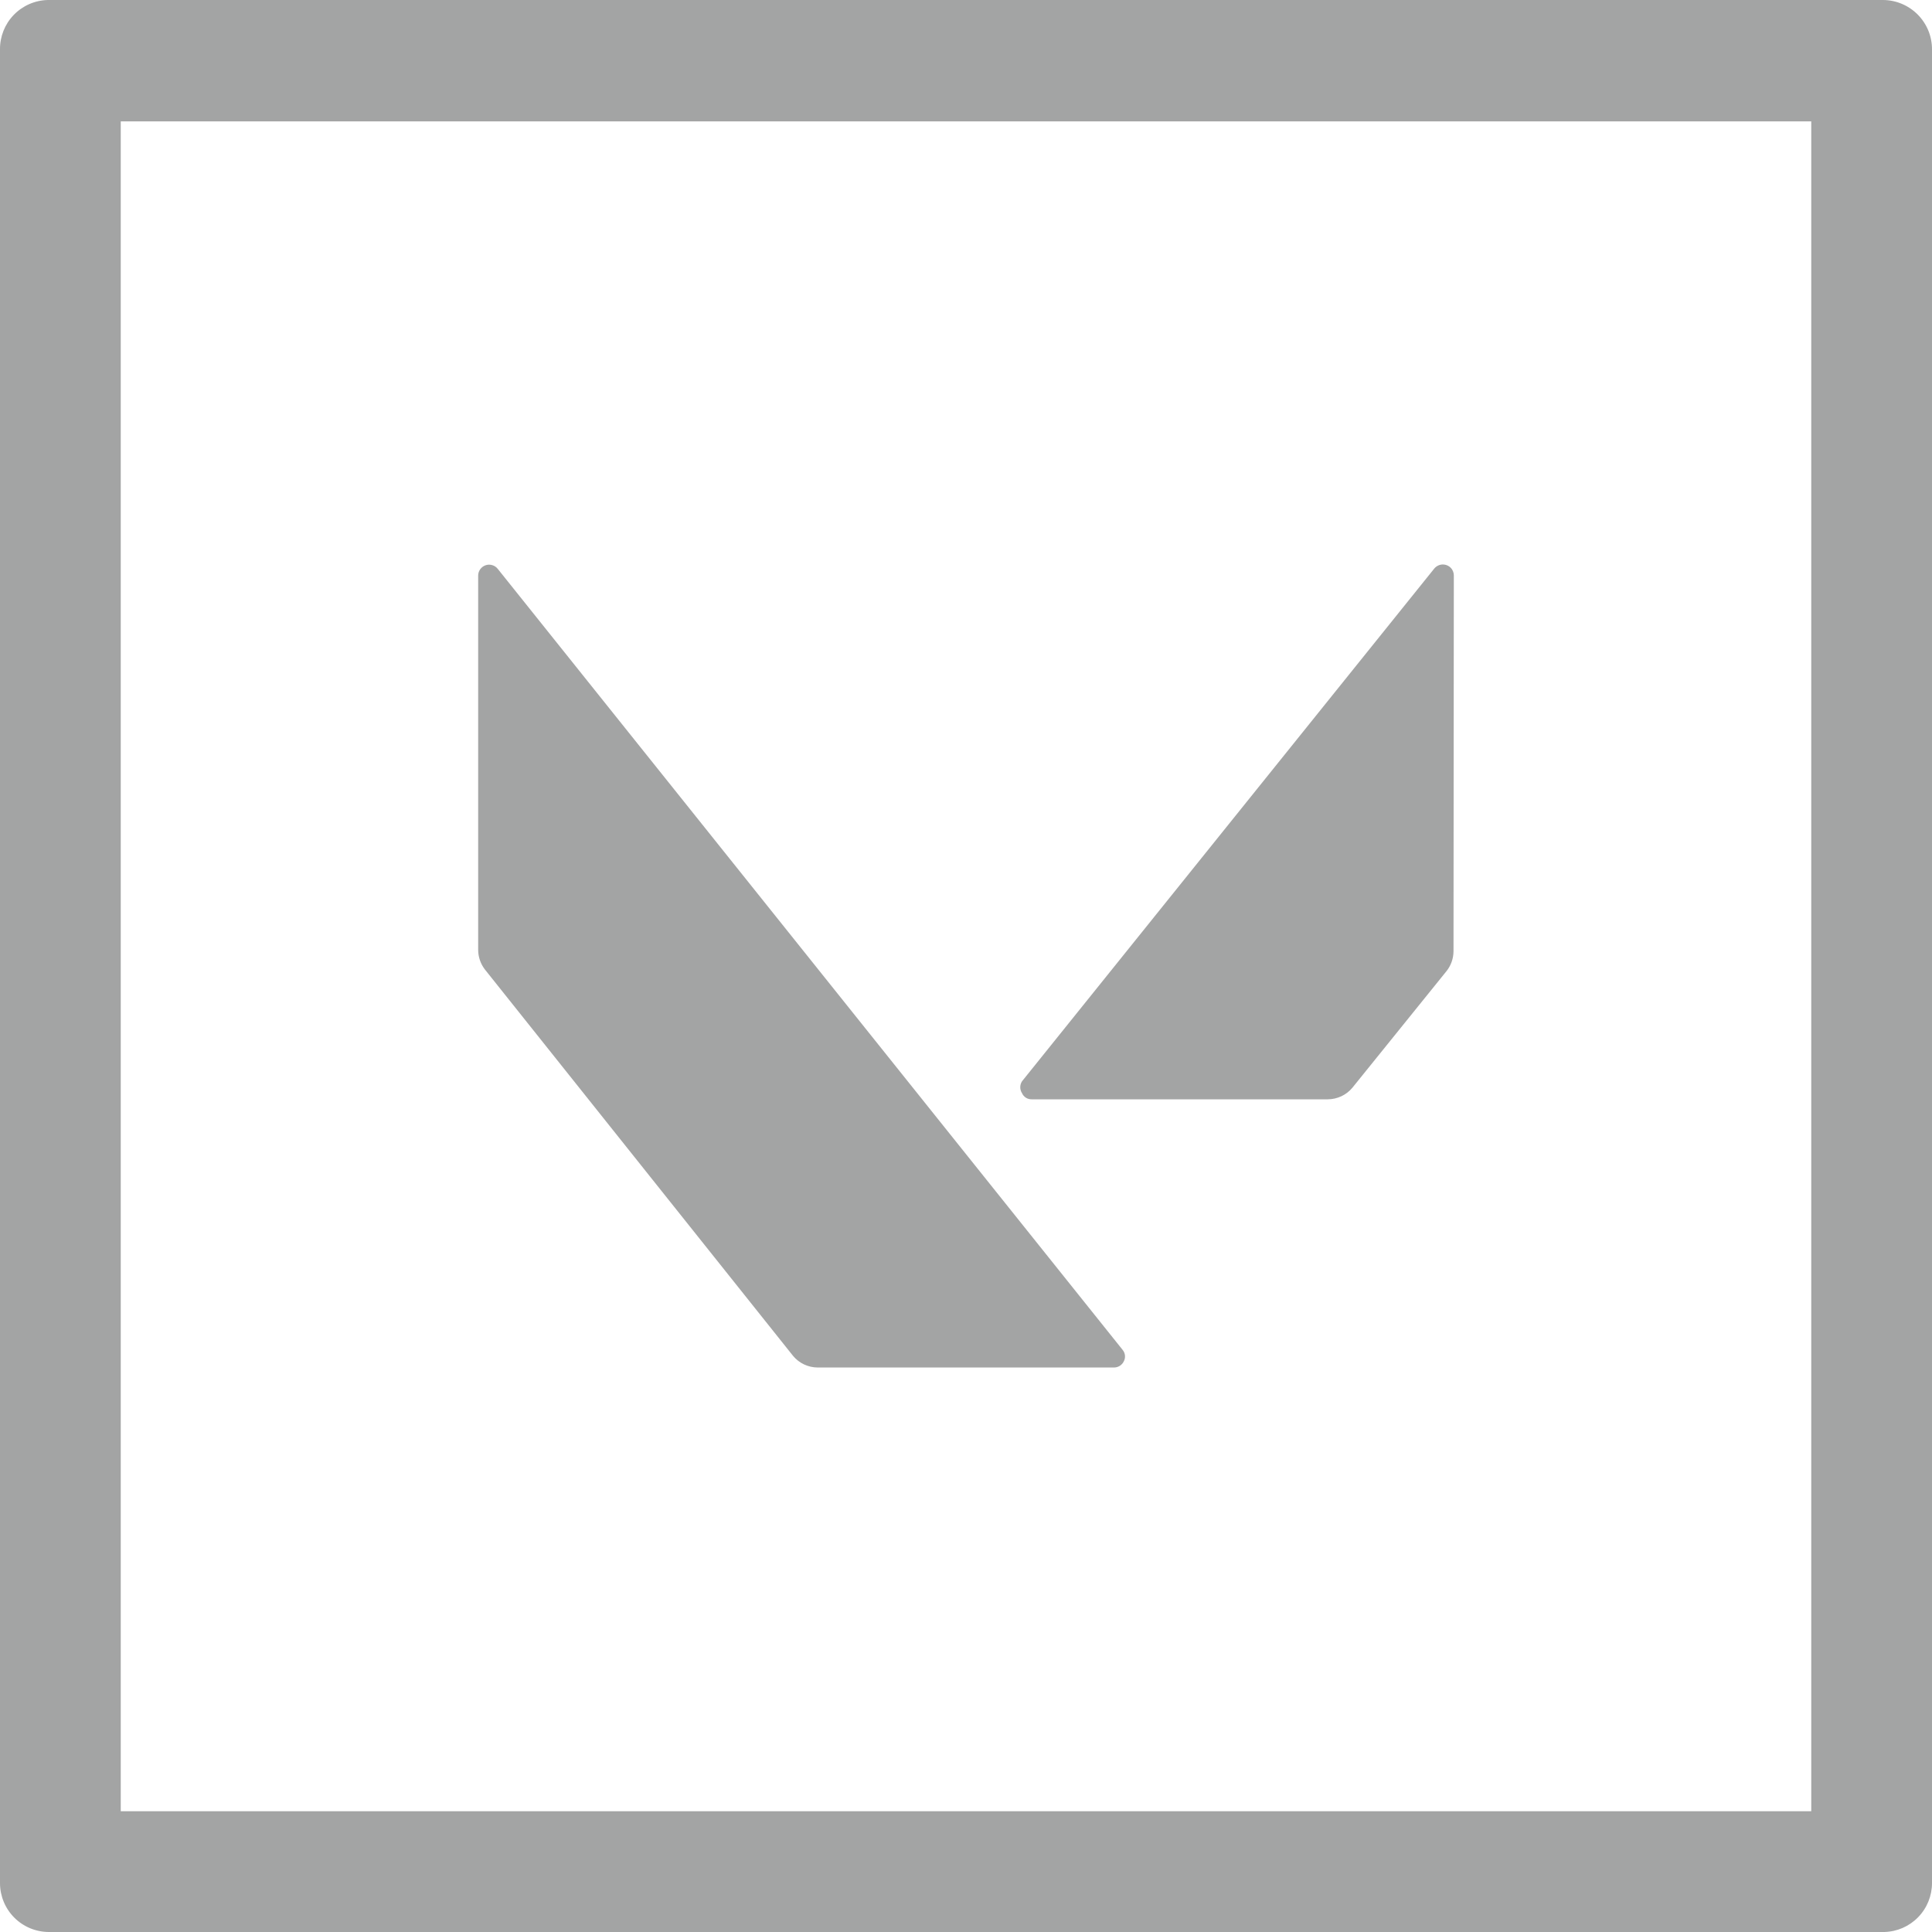 <svg viewBox="0 0 60 60" fill="none" xmlns="http://www.w3.org/2000/svg">
<g clip-path="url(#clip0_227_10)">
<path d="M56.25 3.77V56.25H3.75V3.77H56.25ZM58.48 0H1.48C1.081 0.01 0.701 0.178 0.424 0.466C0.147 0.754 -0.005 1.14 0 1.54V58.48C0 58.883 0.16 59.27 0.445 59.555C0.73 59.84 1.117 60 1.52 60H58.52C58.916 59.99 59.293 59.825 59.569 59.541C59.846 59.257 60 58.876 60 58.48V1.54C60.002 1.339 59.963 1.14 59.888 0.954C59.812 0.768 59.7 0.598 59.559 0.455C59.418 0.312 59.25 0.198 59.065 0.12C58.88 0.042 58.681 0.001 58.48 0Z" fill="#A3A4A4"/>
<path d="M34.9 42.279C34.873 42.336 34.83 42.383 34.777 42.417C34.724 42.45 34.663 42.469 34.6 42.469H25.39C25.245 42.468 25.102 42.435 24.97 42.373C24.839 42.311 24.723 42.221 24.63 42.109L15.06 30.11C14.925 29.935 14.851 29.721 14.85 29.5V17.88C14.849 17.808 14.871 17.738 14.912 17.68C14.954 17.622 15.012 17.578 15.079 17.555C15.147 17.531 15.22 17.53 15.288 17.551C15.357 17.571 15.417 17.613 15.46 17.669L34.87 41.929C34.909 41.979 34.932 42.038 34.937 42.1C34.943 42.162 34.93 42.225 34.9 42.279Z" fill="#A3A4A4"/>
<path d="M45.14 29.54C45.139 29.761 45.065 29.976 44.93 30.15L42 33.78C41.907 33.892 41.791 33.982 41.66 34.044C41.528 34.106 41.385 34.139 41.24 34.14H32.04C31.977 34.142 31.914 34.124 31.861 34.091C31.808 34.057 31.765 34.008 31.74 33.95C31.704 33.895 31.685 33.831 31.685 33.765C31.685 33.7 31.704 33.635 31.74 33.58L44.54 17.66C44.572 17.62 44.614 17.587 44.66 17.565C44.707 17.542 44.758 17.531 44.81 17.53C44.855 17.53 44.899 17.539 44.94 17.556C44.981 17.573 45.019 17.598 45.05 17.63C45.082 17.661 45.107 17.699 45.124 17.74C45.141 17.781 45.15 17.826 45.15 17.87L45.14 29.54Z" fill="#A3A4A4"/>
</g>
<defs>
<clipPath id="clip0_227_10">
<rect width="60" height="60" fill="white"/>
</clipPath>
</defs>
</svg>
